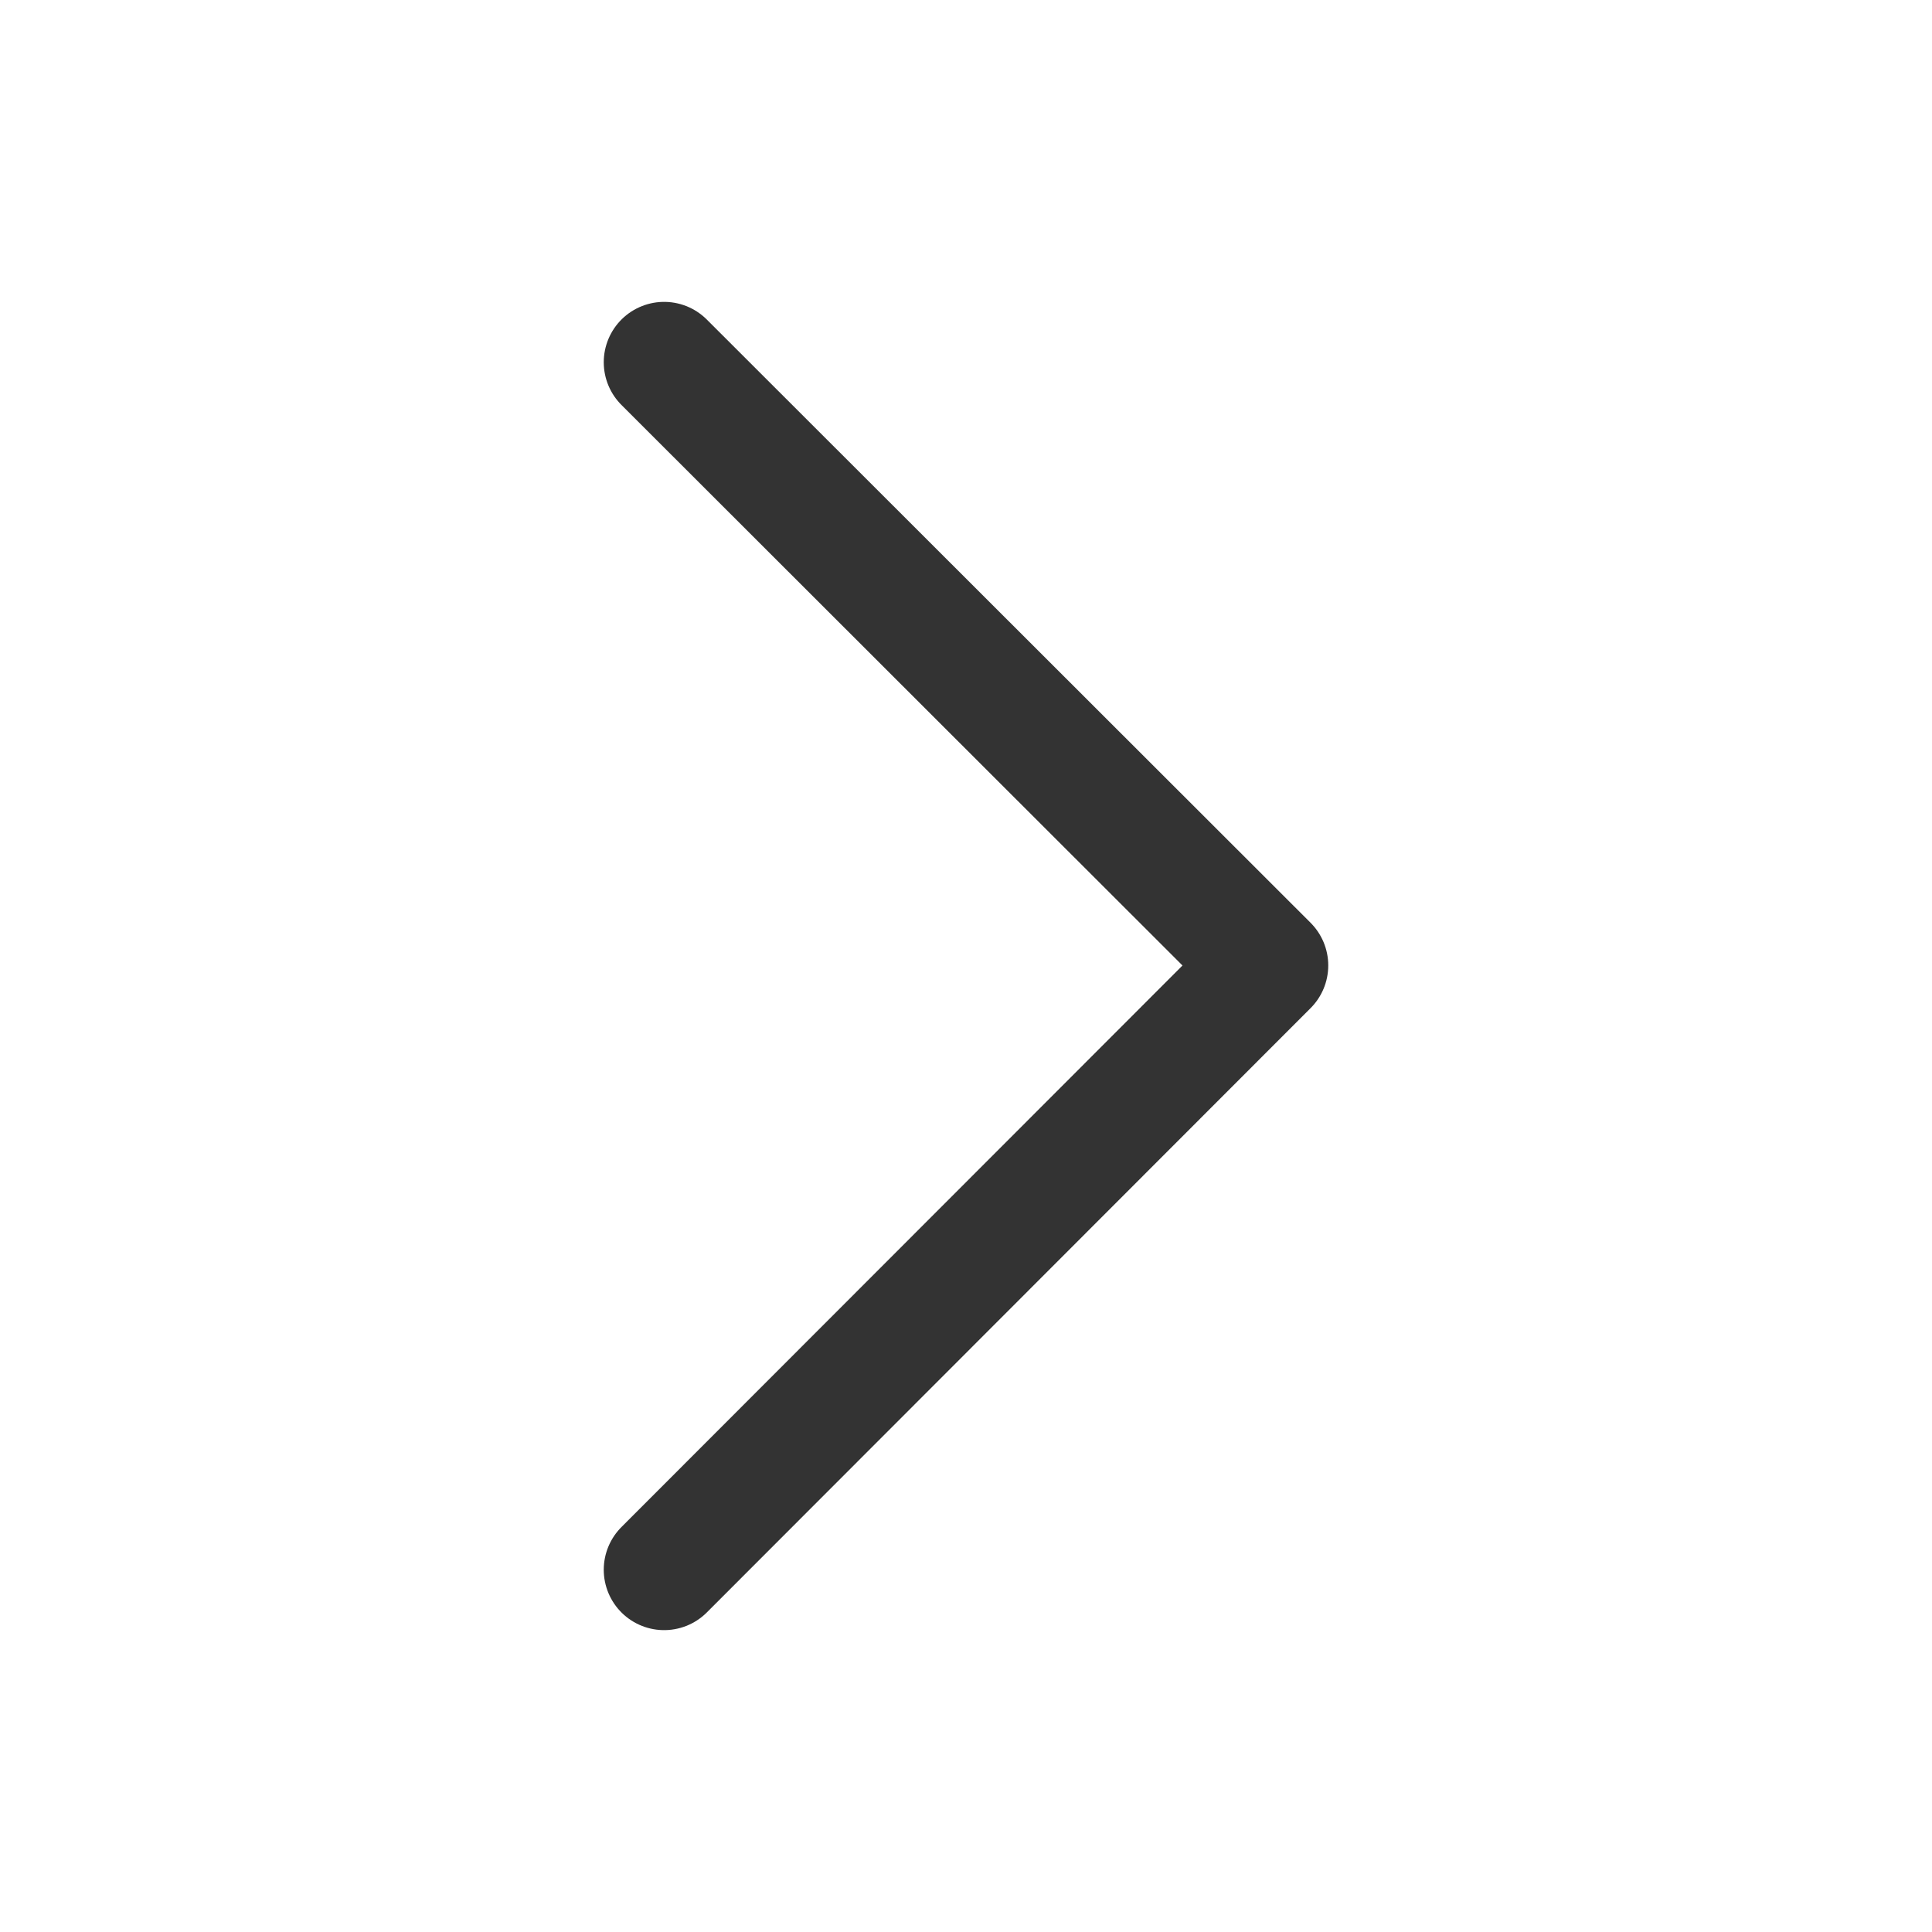 <svg width="32" height="32" viewBox="0 0 32 32" fill="none" xmlns="http://www.w3.org/2000/svg">
<path d="M11 6L21 15.991L11 26" stroke="#333333" stroke-width="2" stroke-linecap="round" stroke-linejoin="round"/>
</svg>
